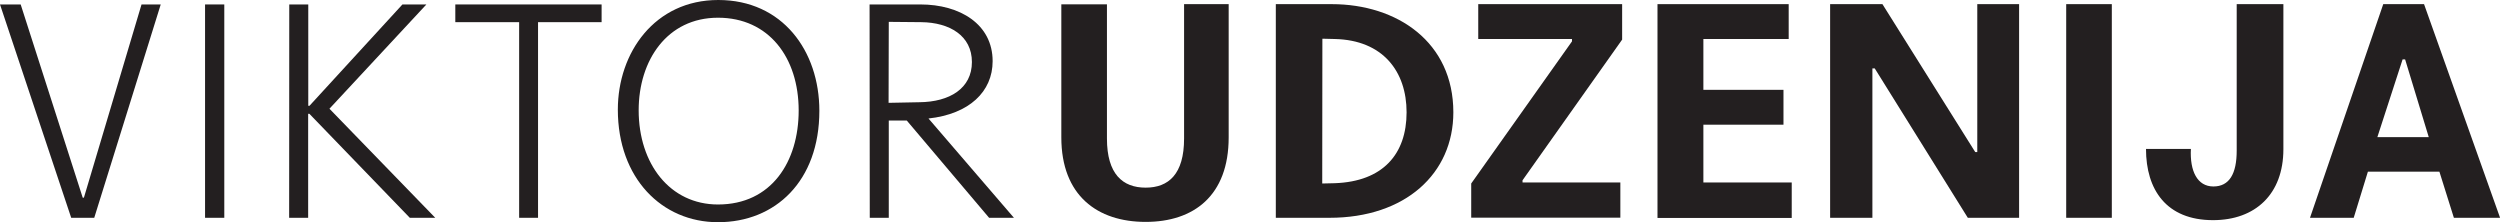 <svg xmlns="http://www.w3.org/2000/svg" viewBox="0 0 657.62 58.45"><defs><style>.cls-1{fill:#231f20;}</style></defs><title>Asset 1@1x</title><g id="Layer_2" data-name="Layer 2"><g id="Layer_1-2" data-name="Layer 1"><path class="cls-1" d="M24.79,57.29H18.73L0,1.17H5.44L21.76,52h.31L37.23,1.17h5.05Z"/><path class="cls-1" d="M53.94,1.17H59V57.29H53.94Z"/><path class="cls-1" d="M76.09,1.17h5V27.83h.32L105.86,1.17h6.3L86.66,28.6l27.83,28.69H107.8L81.38,29.93h-.32V57.29h-5Z"/><path class="cls-1" d="M136.56,57.29V5.83H119.77V1.17h38.48V5.83H141.53V57.29Z"/><path class="cls-1" d="M188.94,0c16.87,0,26.59,13.37,26.59,29.15,0,18.5-11.58,29.3-26.66,29.3-14.77,0-26.35-11.58-26.35-29.61C162.52,13.84,172.23,0,188.94,0Zm-.07,53.79c14.07,0,21.22-11.27,21.22-24.72,0-13.91-7.85-24.41-21.22-24.41S168,15.86,168,29C168,43.14,176.27,53.79,188.87,53.79Z"/><path class="cls-1" d="M228.74,1.17h13.37c10.41,0,19,5.2,19,14.92,0,8-6.14,13.91-16.87,15.08l22.47,26.12h-6.53L238.53,31.71h-4.74V57.29h-5Zm5,25.88,8.08-.16c8-.07,13.84-3.65,13.84-10.57S249.8,5.91,242.34,5.83l-8.55-.08Z"/><path class="cls-1" d="M279.18,36.14v-35h12V36.45c0,9.33,4.12,12.91,10.18,12.91s10.11-3.58,10.11-12.91V1.09h11.73V36.14c0,15.32-9.17,22.23-21.84,22.23S279.18,51.46,279.18,36.14Z"/><path class="cls-1" d="M335.6,1.09h14.7c17.25,0,32,10,32,28.45,0,16.09-12.59,27.75-32.57,27.75H335.6Zm12.21,47.18,3.34-.08C363.74,47.73,370,40.57,370,29.54c0-10.73-6.22-19-18.89-19.28l-3.26-.08Z"/><path class="cls-1" d="M387,48.27l26.51-37.39v-.62H388.85V1.09H426.7v9.33l-26.2,37V48h25.73v9.25H387Z"/><path class="cls-1" d="M436,1.09h34.51v9.17H448.07V23.63h21.07V32.8H448.07V48h23.24v9.33H436Z"/><path class="cls-1" d="M481.41,1.09h13.76L519.58,40h.54V1.09h11v56.2H517.63L493.15,18h-.62V57.29H481.41Z"/><path class="cls-1" d="M543.51,1.09h12v56.2h-12Z"/><path class="cls-1" d="M576.31,39.17C576,45,578,49.05,582.22,49.05s6.14-3.35,6.14-9.41V1.09h12.28V39.25c0,11.82-7.38,18.66-18.5,18.66-12.28,0-17.64-8-17.64-18.74Z"/><path class="cls-1" d="M641.68,45.16H622.87l-3.73,12.13h-11.5l19.27-56.2h10.73l20,56.2H645.49Zm-16.32-9.09h13.52l-6.22-20.45H632Z"/></g></g></svg>